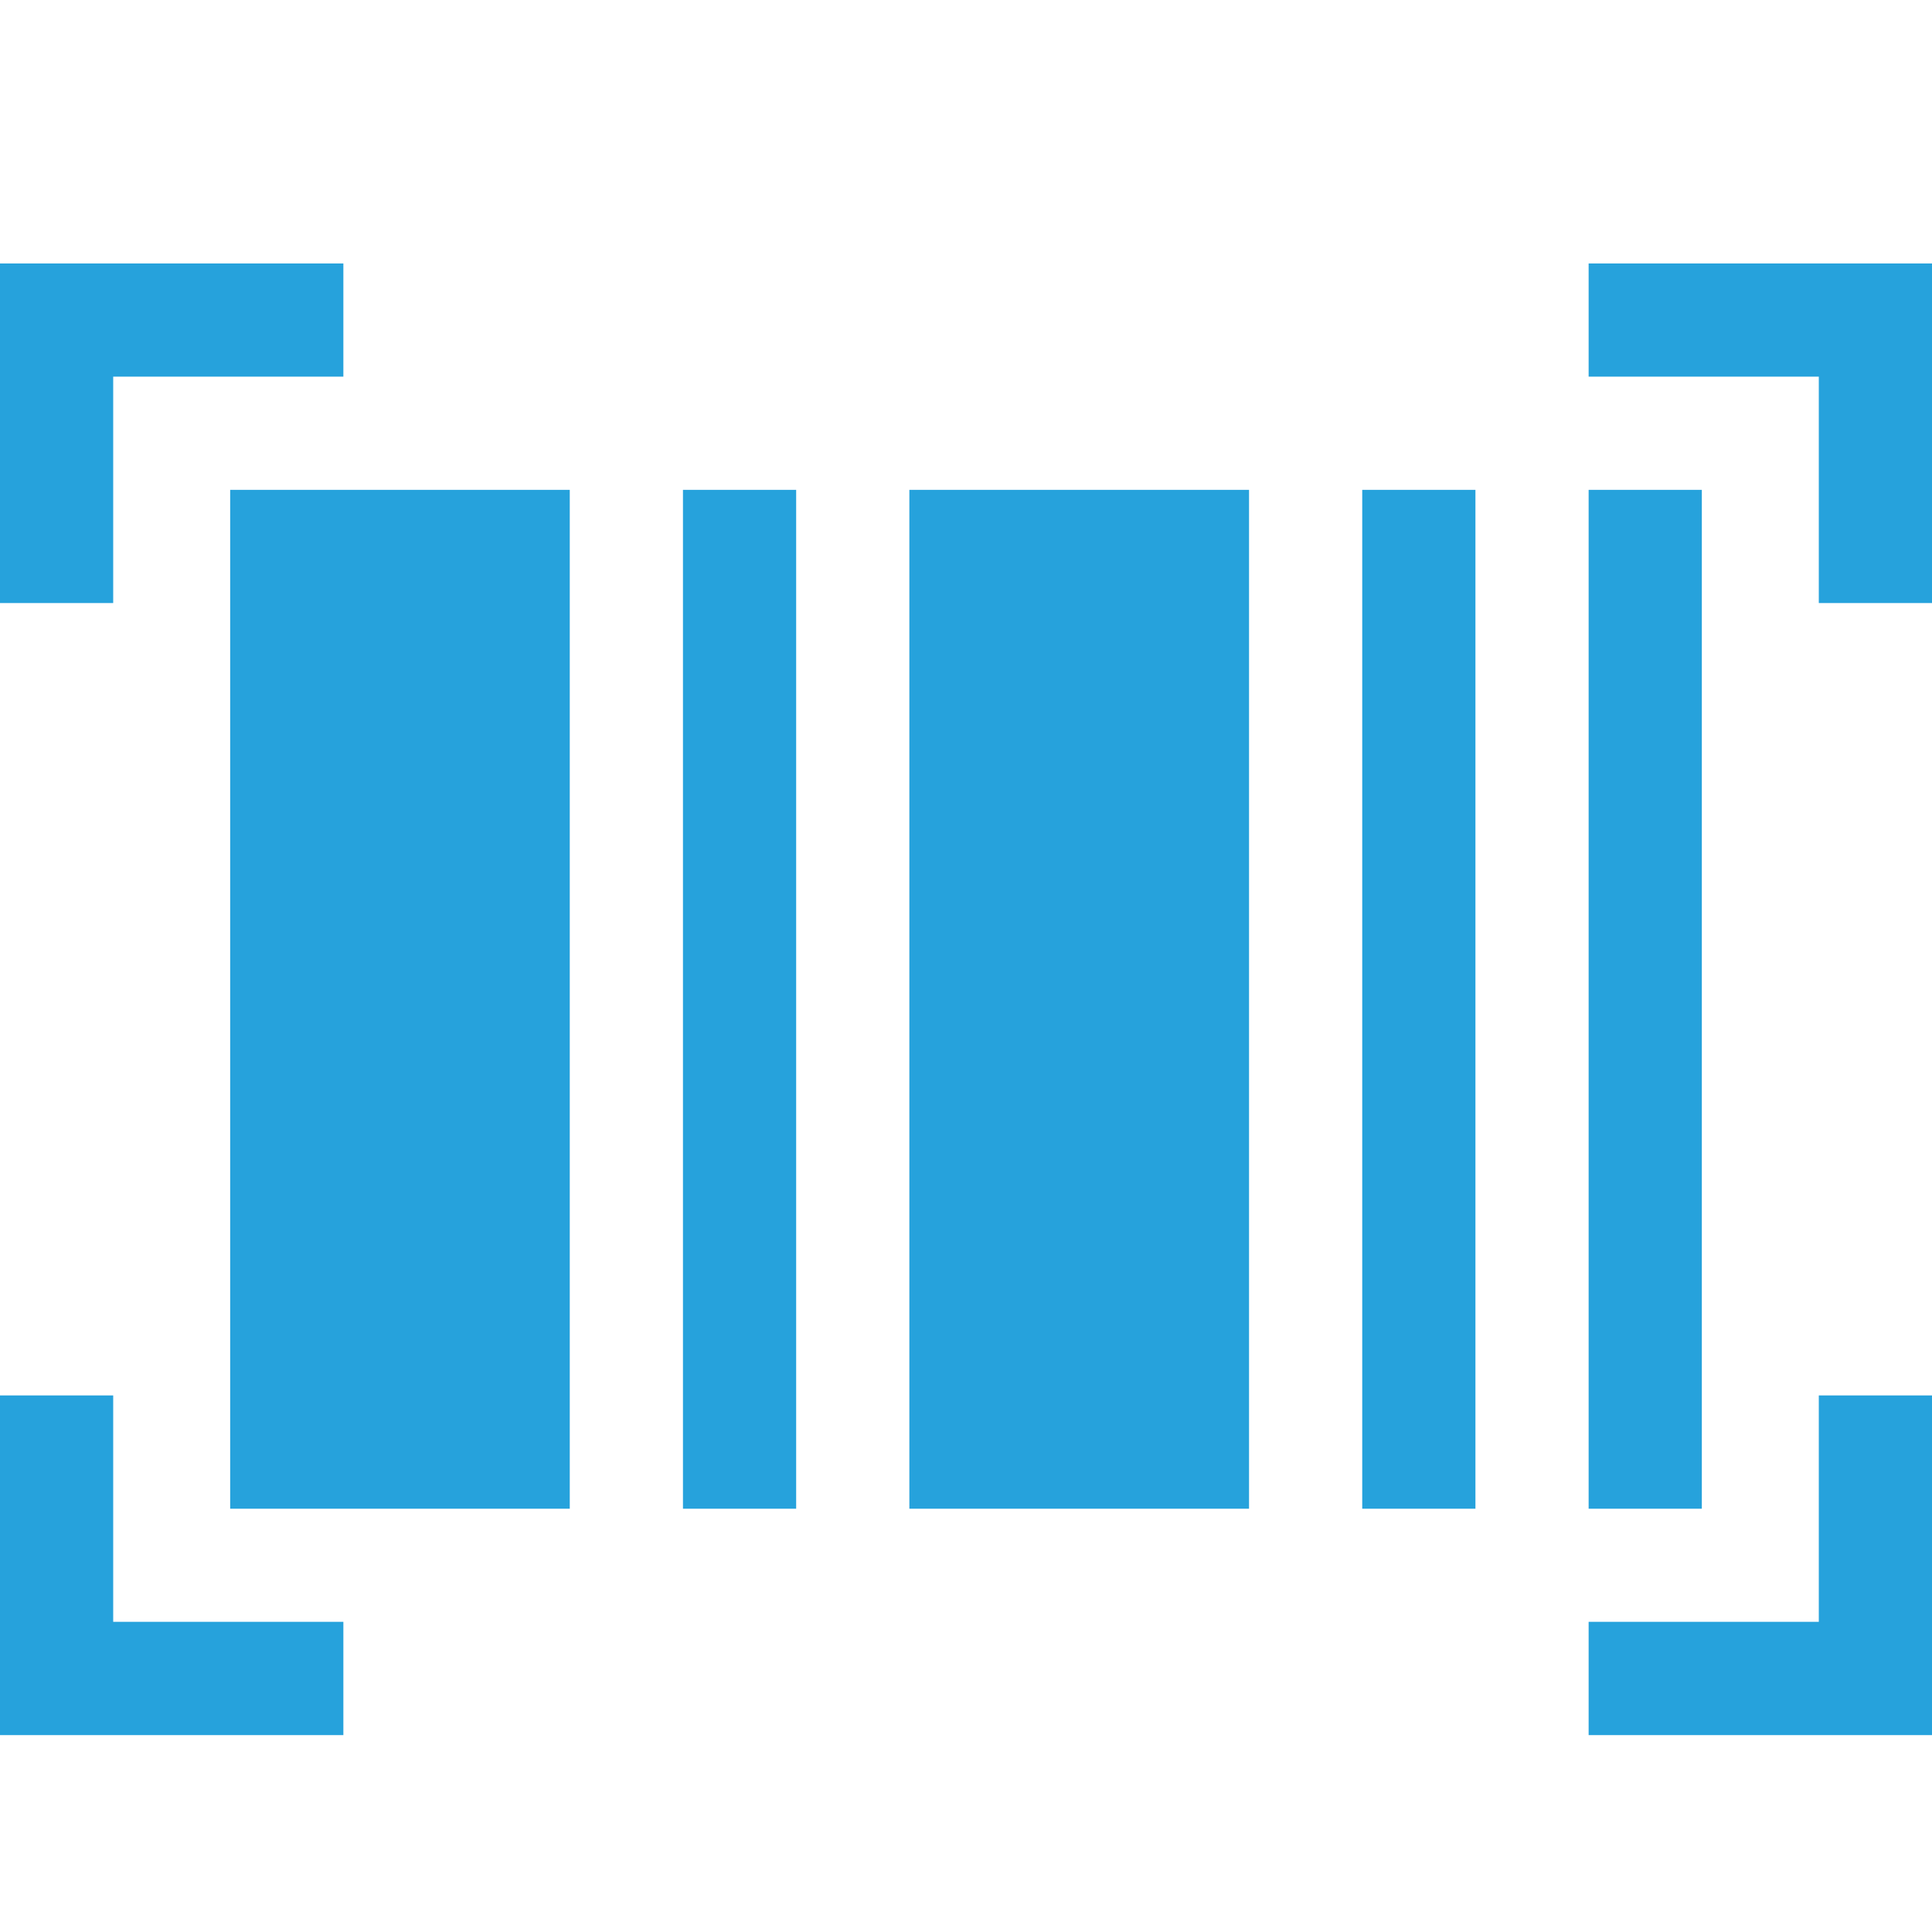 <svg width="22" height="22" viewBox="0 0 22 22" fill="none" xmlns="http://www.w3.org/2000/svg">
<path d="M1.289 6.867H0V3H3.91V4.289H1.289V6.867Z" fill="#26A2DC"/>
<path d="M22 6.867H20.711V4.289H18.09V3H22V6.867Z" fill="#26A2DC"/>
<path d="M3.91 19.758H0V15.89H1.289V18.468H3.91V19.758Z" fill="#26A2DC"/>
<path d="M22 19.758H18.09V18.468H20.711V15.89H22V19.758Z" fill="#26A2DC"/>
<path d="M6.488 17.18H2.621V5.578H6.488V17.18Z" fill="#26A2DC"/>
<path d="M14.223 17.18H10.355V5.578H14.223V17.18Z" fill="#26A2DC"/>
<path d="M7.777 5.578H9.066V17.18H7.777V5.578Z" fill="#26A2DC"/>
<path d="M15.512 5.578H16.801V17.18H15.512V5.578Z" fill="#26A2DC"/>
<path d="M18.09 5.578H19.379V17.18H18.09V5.578Z" fill="#26A2DC"/>
</svg>
